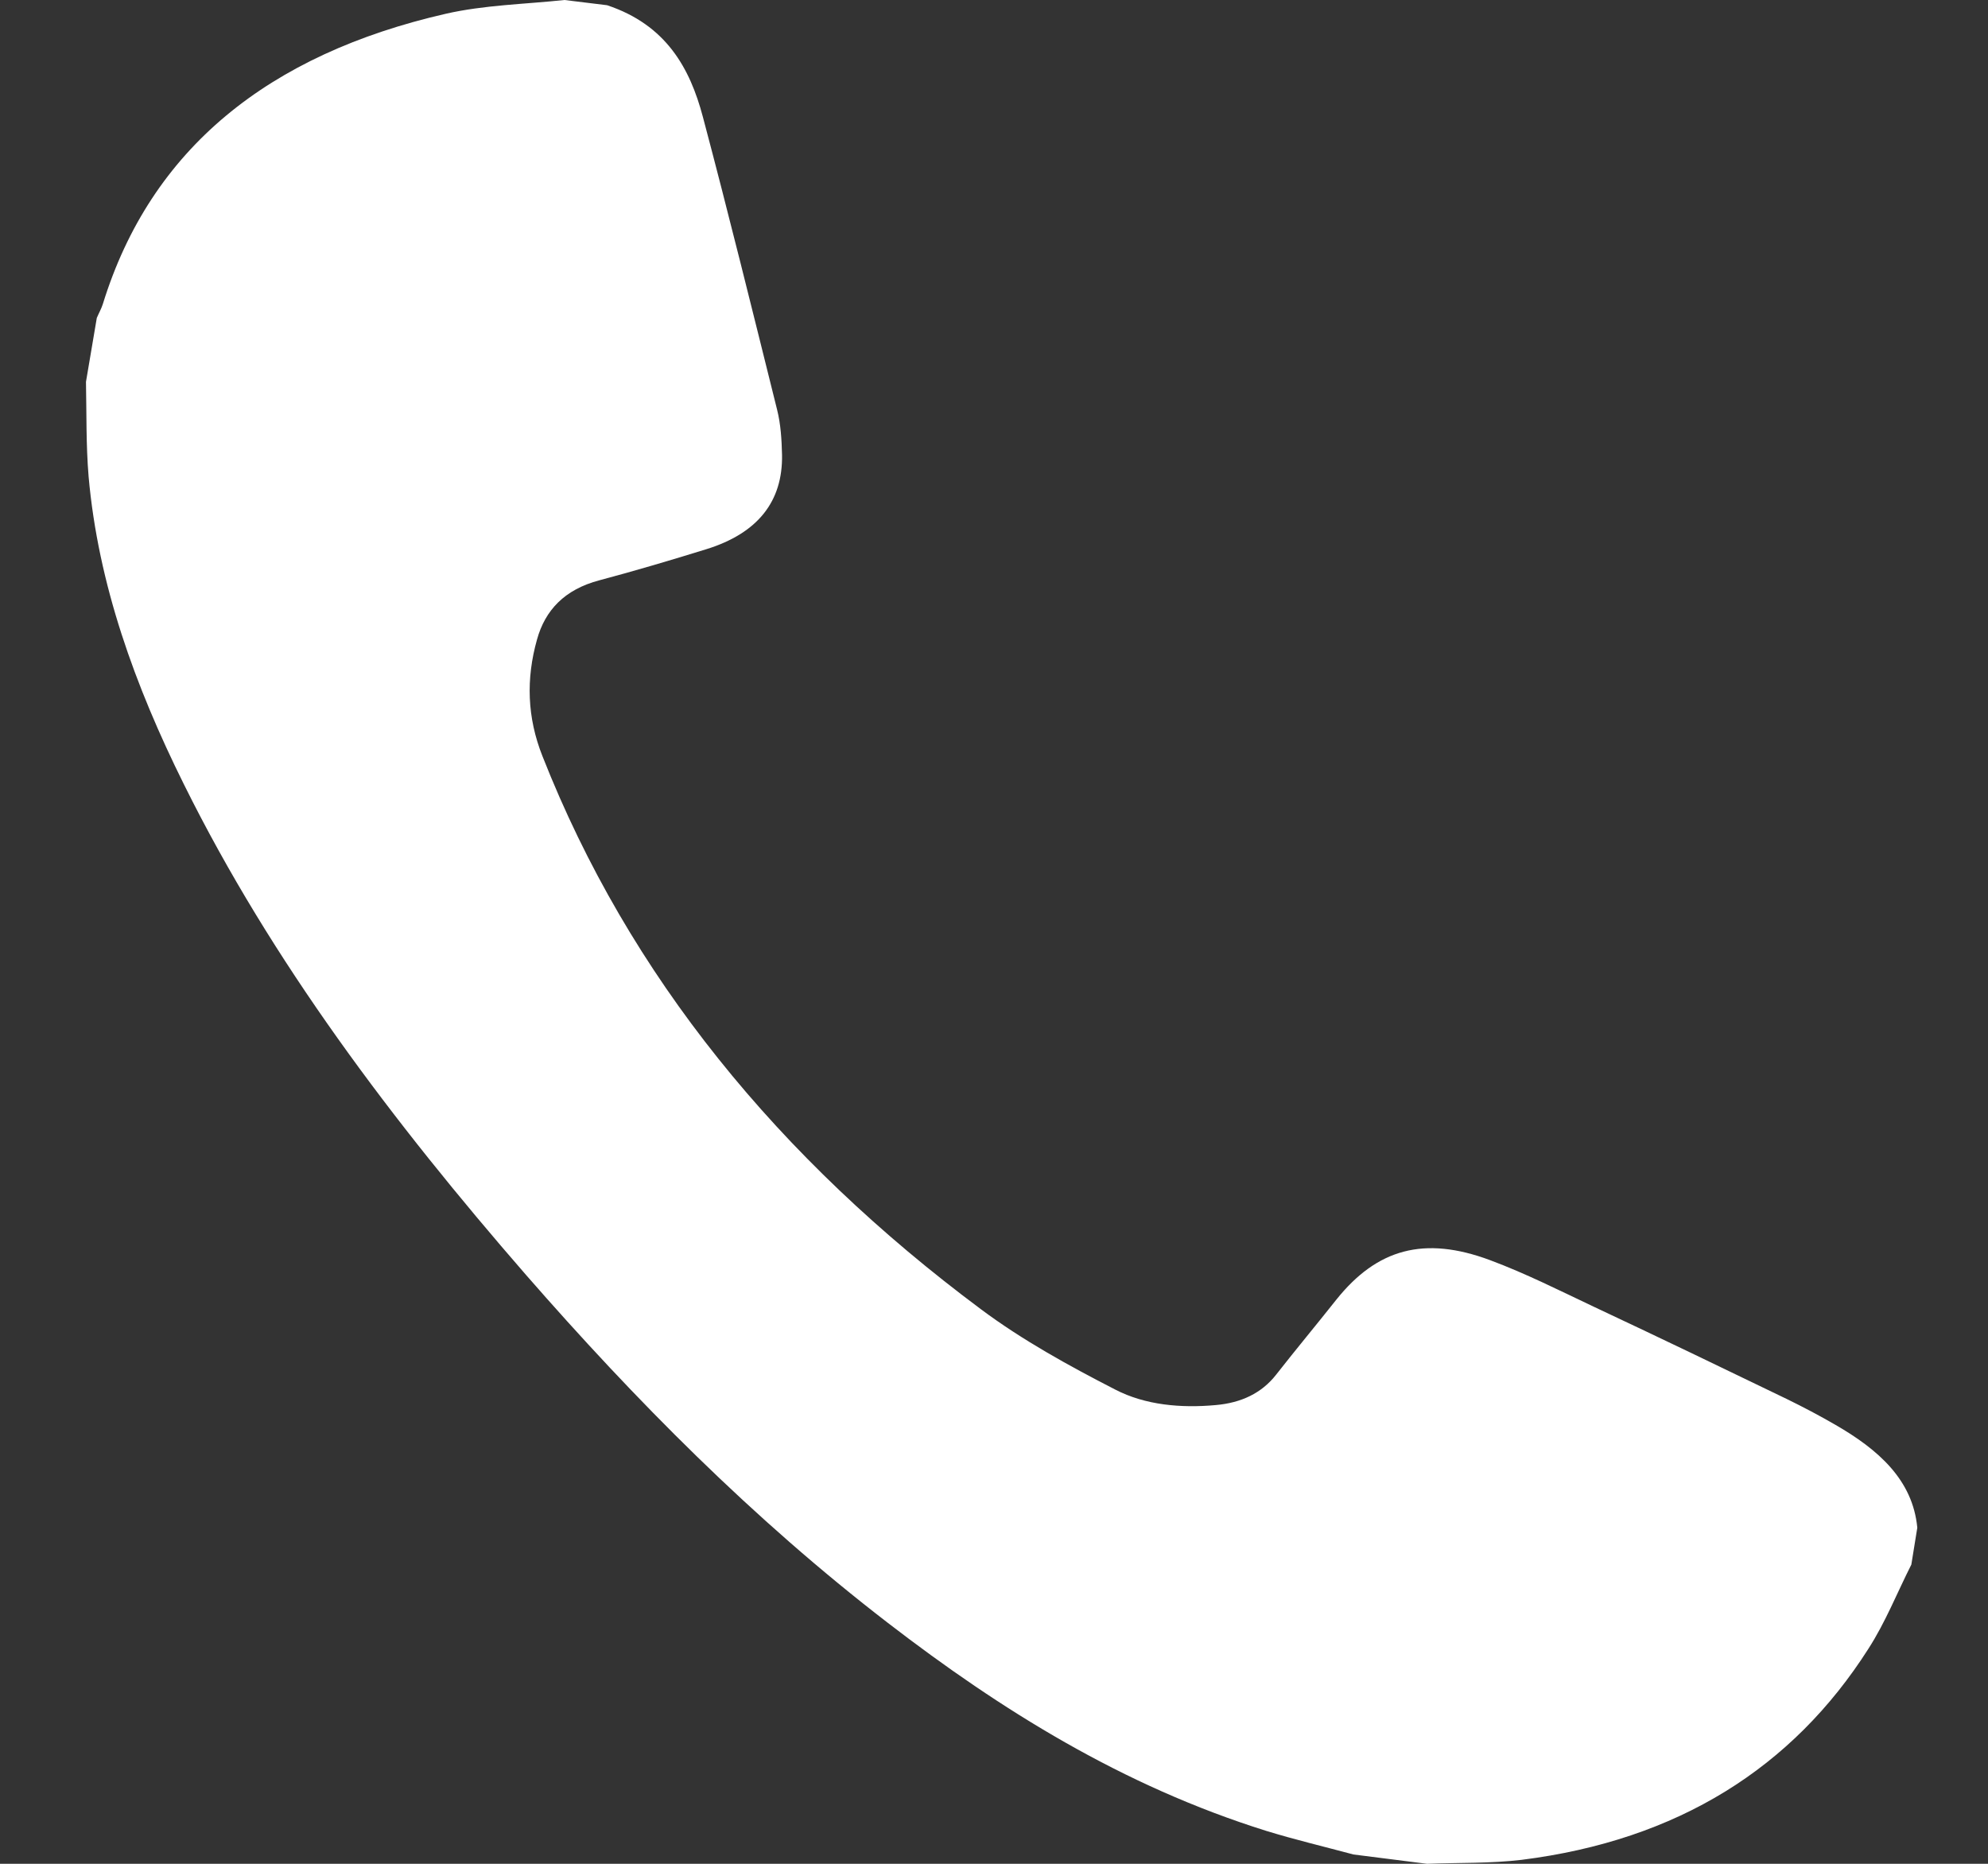 <svg width="16" height="15" viewBox="0 0 16 15" fill="none" xmlns="http://www.w3.org/2000/svg">
<rect x="0" y="0" width="16" height="15" fill="#333333" stroke="none"/>
<path d="M4.886 0.042C5.361 0.2 5.553 0.548 5.657 0.941C5.865 1.724 6.058 2.509 6.254 3.296C6.284 3.415 6.291 3.539 6.294 3.66C6.301 4.036 6.098 4.291 5.688 4.419C5.401 4.508 5.114 4.593 4.825 4.67C4.543 4.744 4.387 4.912 4.322 5.147C4.233 5.463 4.242 5.774 4.366 6.086C5.063 7.856 6.268 9.325 7.895 10.537C8.226 10.784 8.599 10.99 8.977 11.184C9.217 11.308 9.504 11.334 9.786 11.308C9.989 11.29 10.154 11.213 10.271 11.063C10.429 10.861 10.595 10.662 10.755 10.46C11.082 10.051 11.462 9.944 11.993 10.142C12.28 10.249 12.553 10.387 12.828 10.517C13.348 10.761 13.865 11.01 14.38 11.259C14.513 11.324 14.644 11.393 14.77 11.466C15.117 11.666 15.394 11.909 15.431 12.295C15.415 12.394 15.399 12.493 15.383 12.592C15.268 12.819 15.175 13.056 15.037 13.27C14.427 14.227 13.504 14.81 12.247 14.968C11.995 14.998 11.739 14.99 11.485 15C11.287 14.976 11.091 14.949 10.893 14.925C10.658 14.862 10.422 14.806 10.191 14.735C9.035 14.373 8.056 13.762 7.147 13.062C6.056 12.222 5.112 11.267 4.233 10.26C3.159 9.025 2.187 7.739 1.48 6.312C1.086 5.519 0.79 4.702 0.713 3.834C0.692 3.581 0.697 3.328 0.692 3.073C0.72 2.901 0.751 2.731 0.779 2.559C0.795 2.521 0.816 2.484 0.828 2.446C1.214 1.196 2.163 0.437 3.587 0.111C3.897 0.04 4.224 0.034 4.543 0C4.657 0.014 4.772 0.028 4.886 0.042Z" fill="white"/>
</svg>
